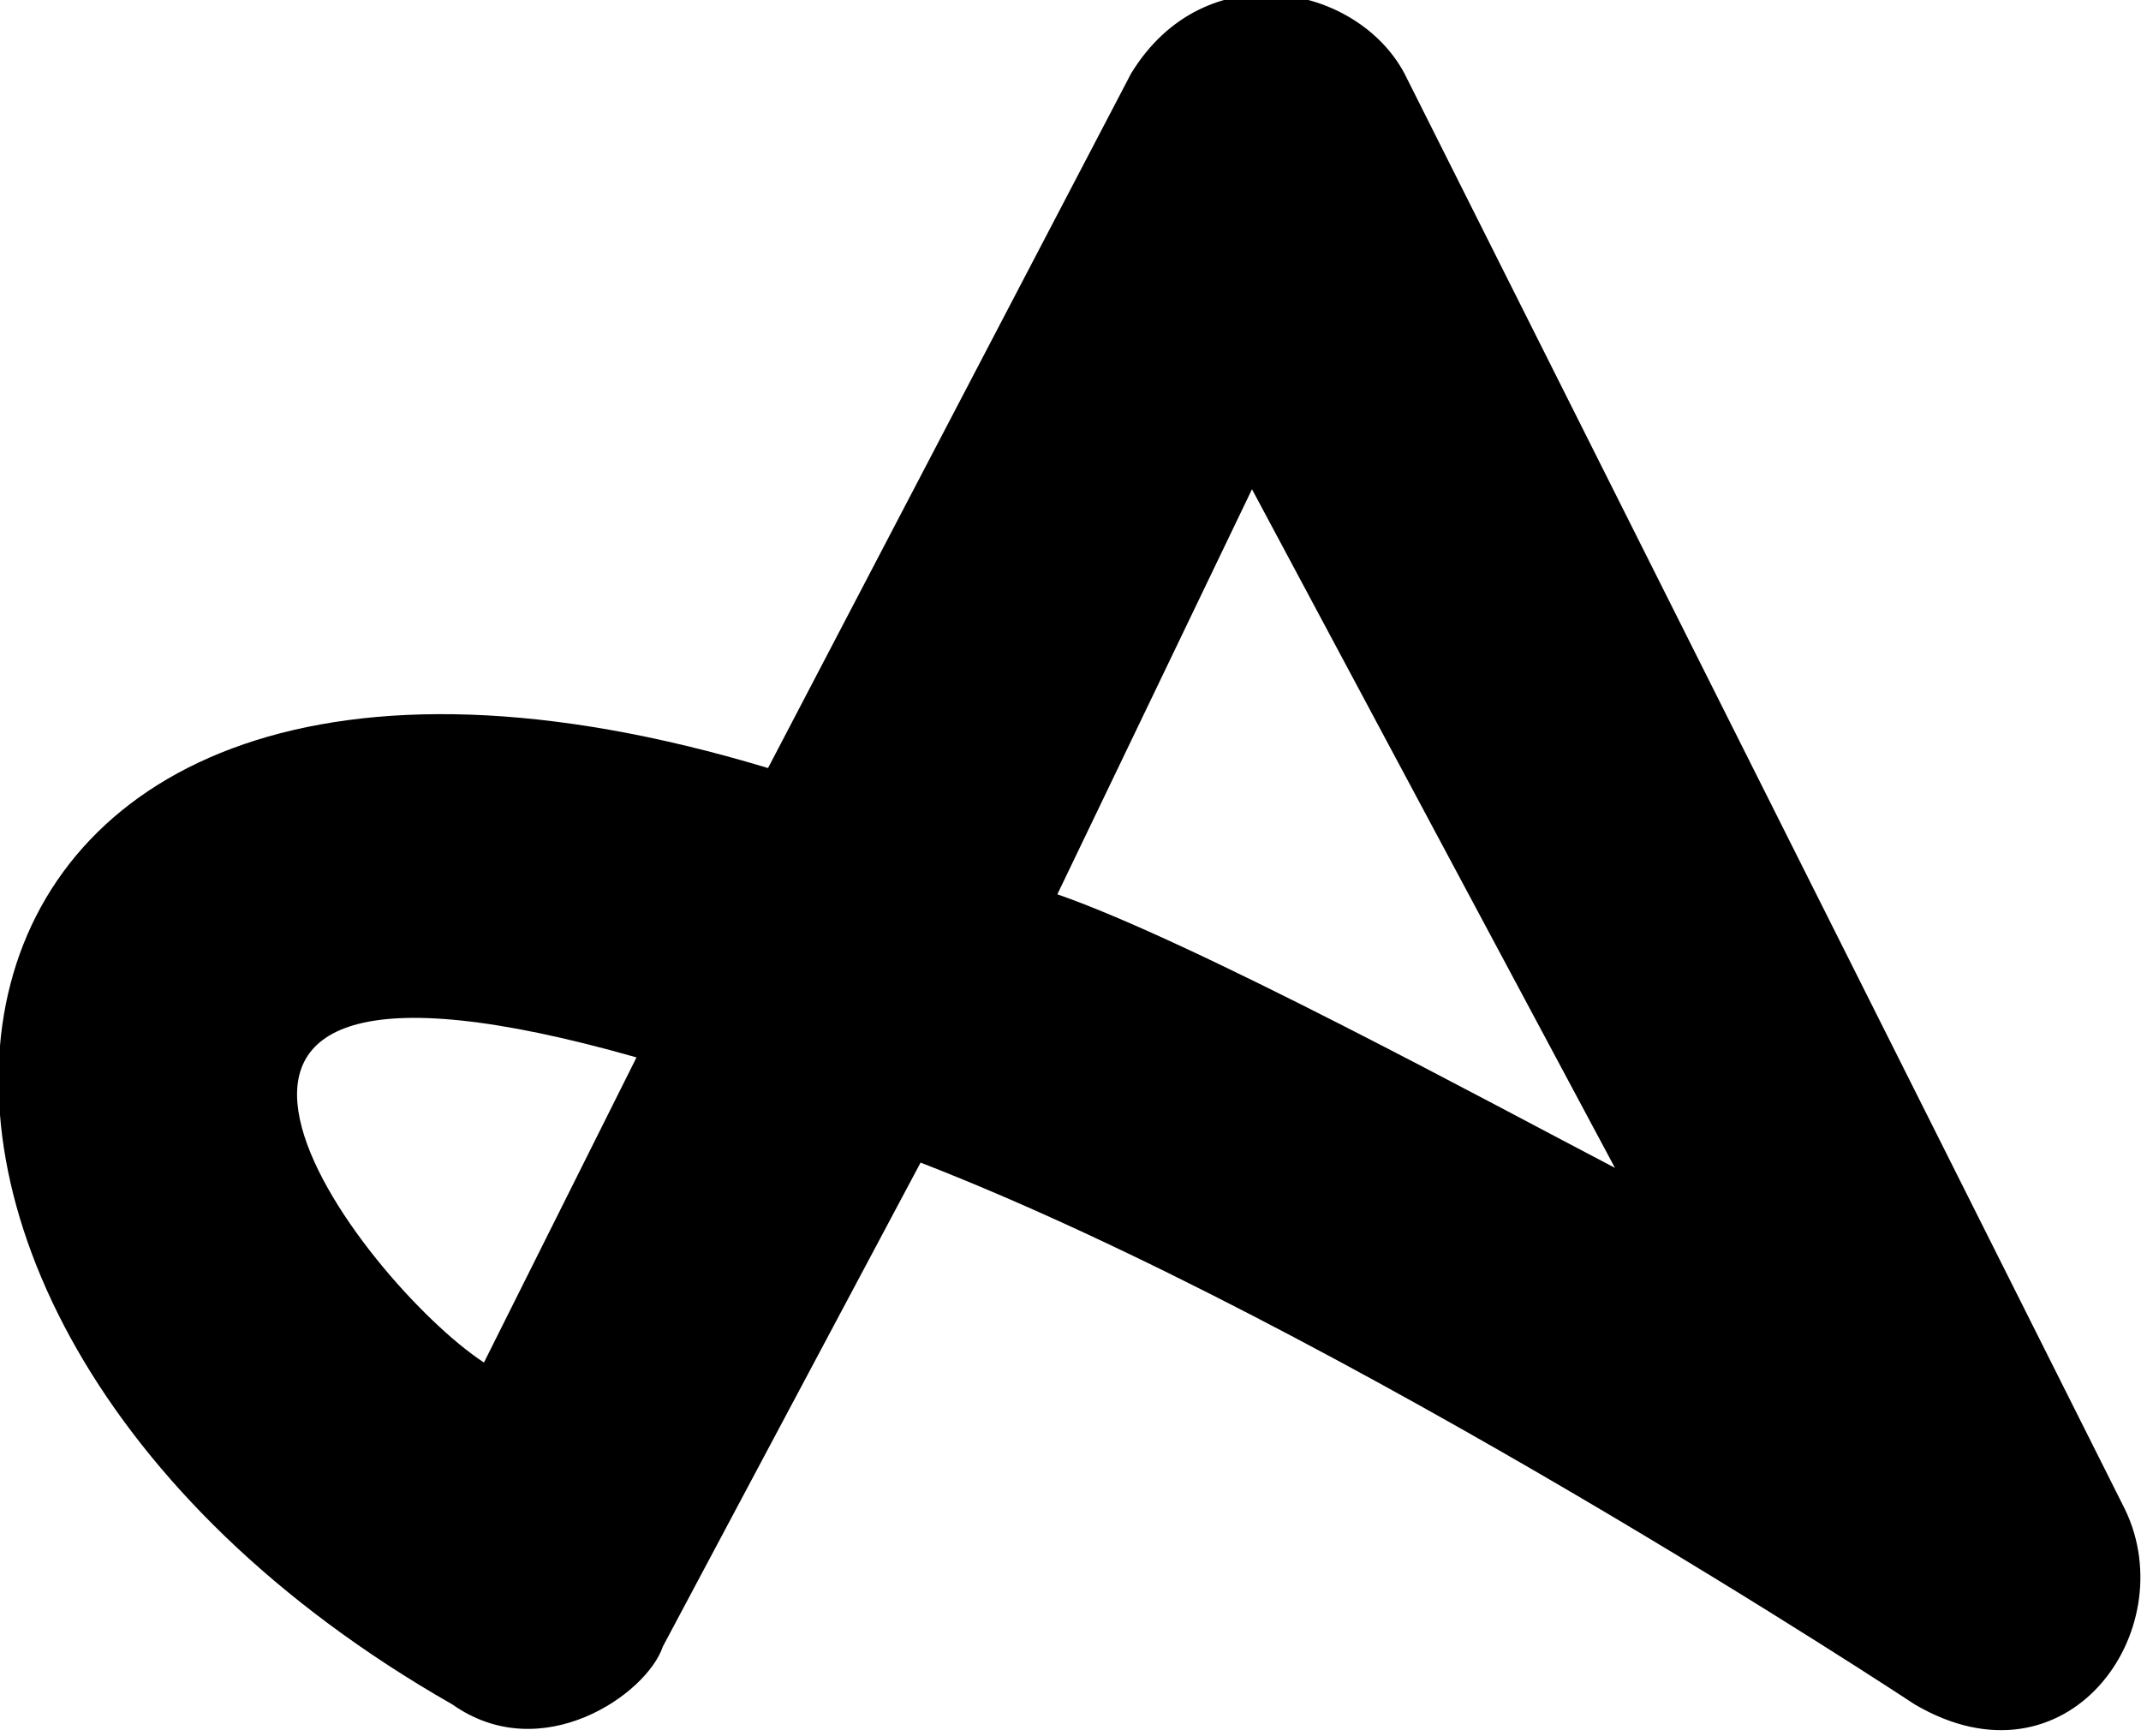 <svg version="1.1" id="Layer_1" xmlns:x="ns_extend;" xmlns:i="ns_ai;" xmlns:graph="ns_graphs;" xmlns="http://www.w3.org/2000/svg" xmlns:xlink="http://www.w3.org/1999/xlink" x="0px" y="0px" viewBox="0 0 40.7 33" style="enable-background:new 0 0 40.7 33;" xml:space="preserve">
 <path d="M40.4,28.7c1.1,2.3-1.1,5.4-4,3.7c0,0-10.9-7.2-18.9-10.3l-4.9,9.2c-0.3,0.9-2.3,2.3-4,1.1c-13.5-7.7-10.9-22.9,6-17.8
	l6.9-13.2c1.4-2.3,4.3-1.7,5.2,0L40.4,28.7z M12.1,20.1C1.2,17,6.9,24.4,9.2,25.9L12.1,20.1z M30.7,22.2L23.8,9.3L20.1,17
	C22.7,17.9,28.4,21,30.7,22.2z">
 </path>
</svg>